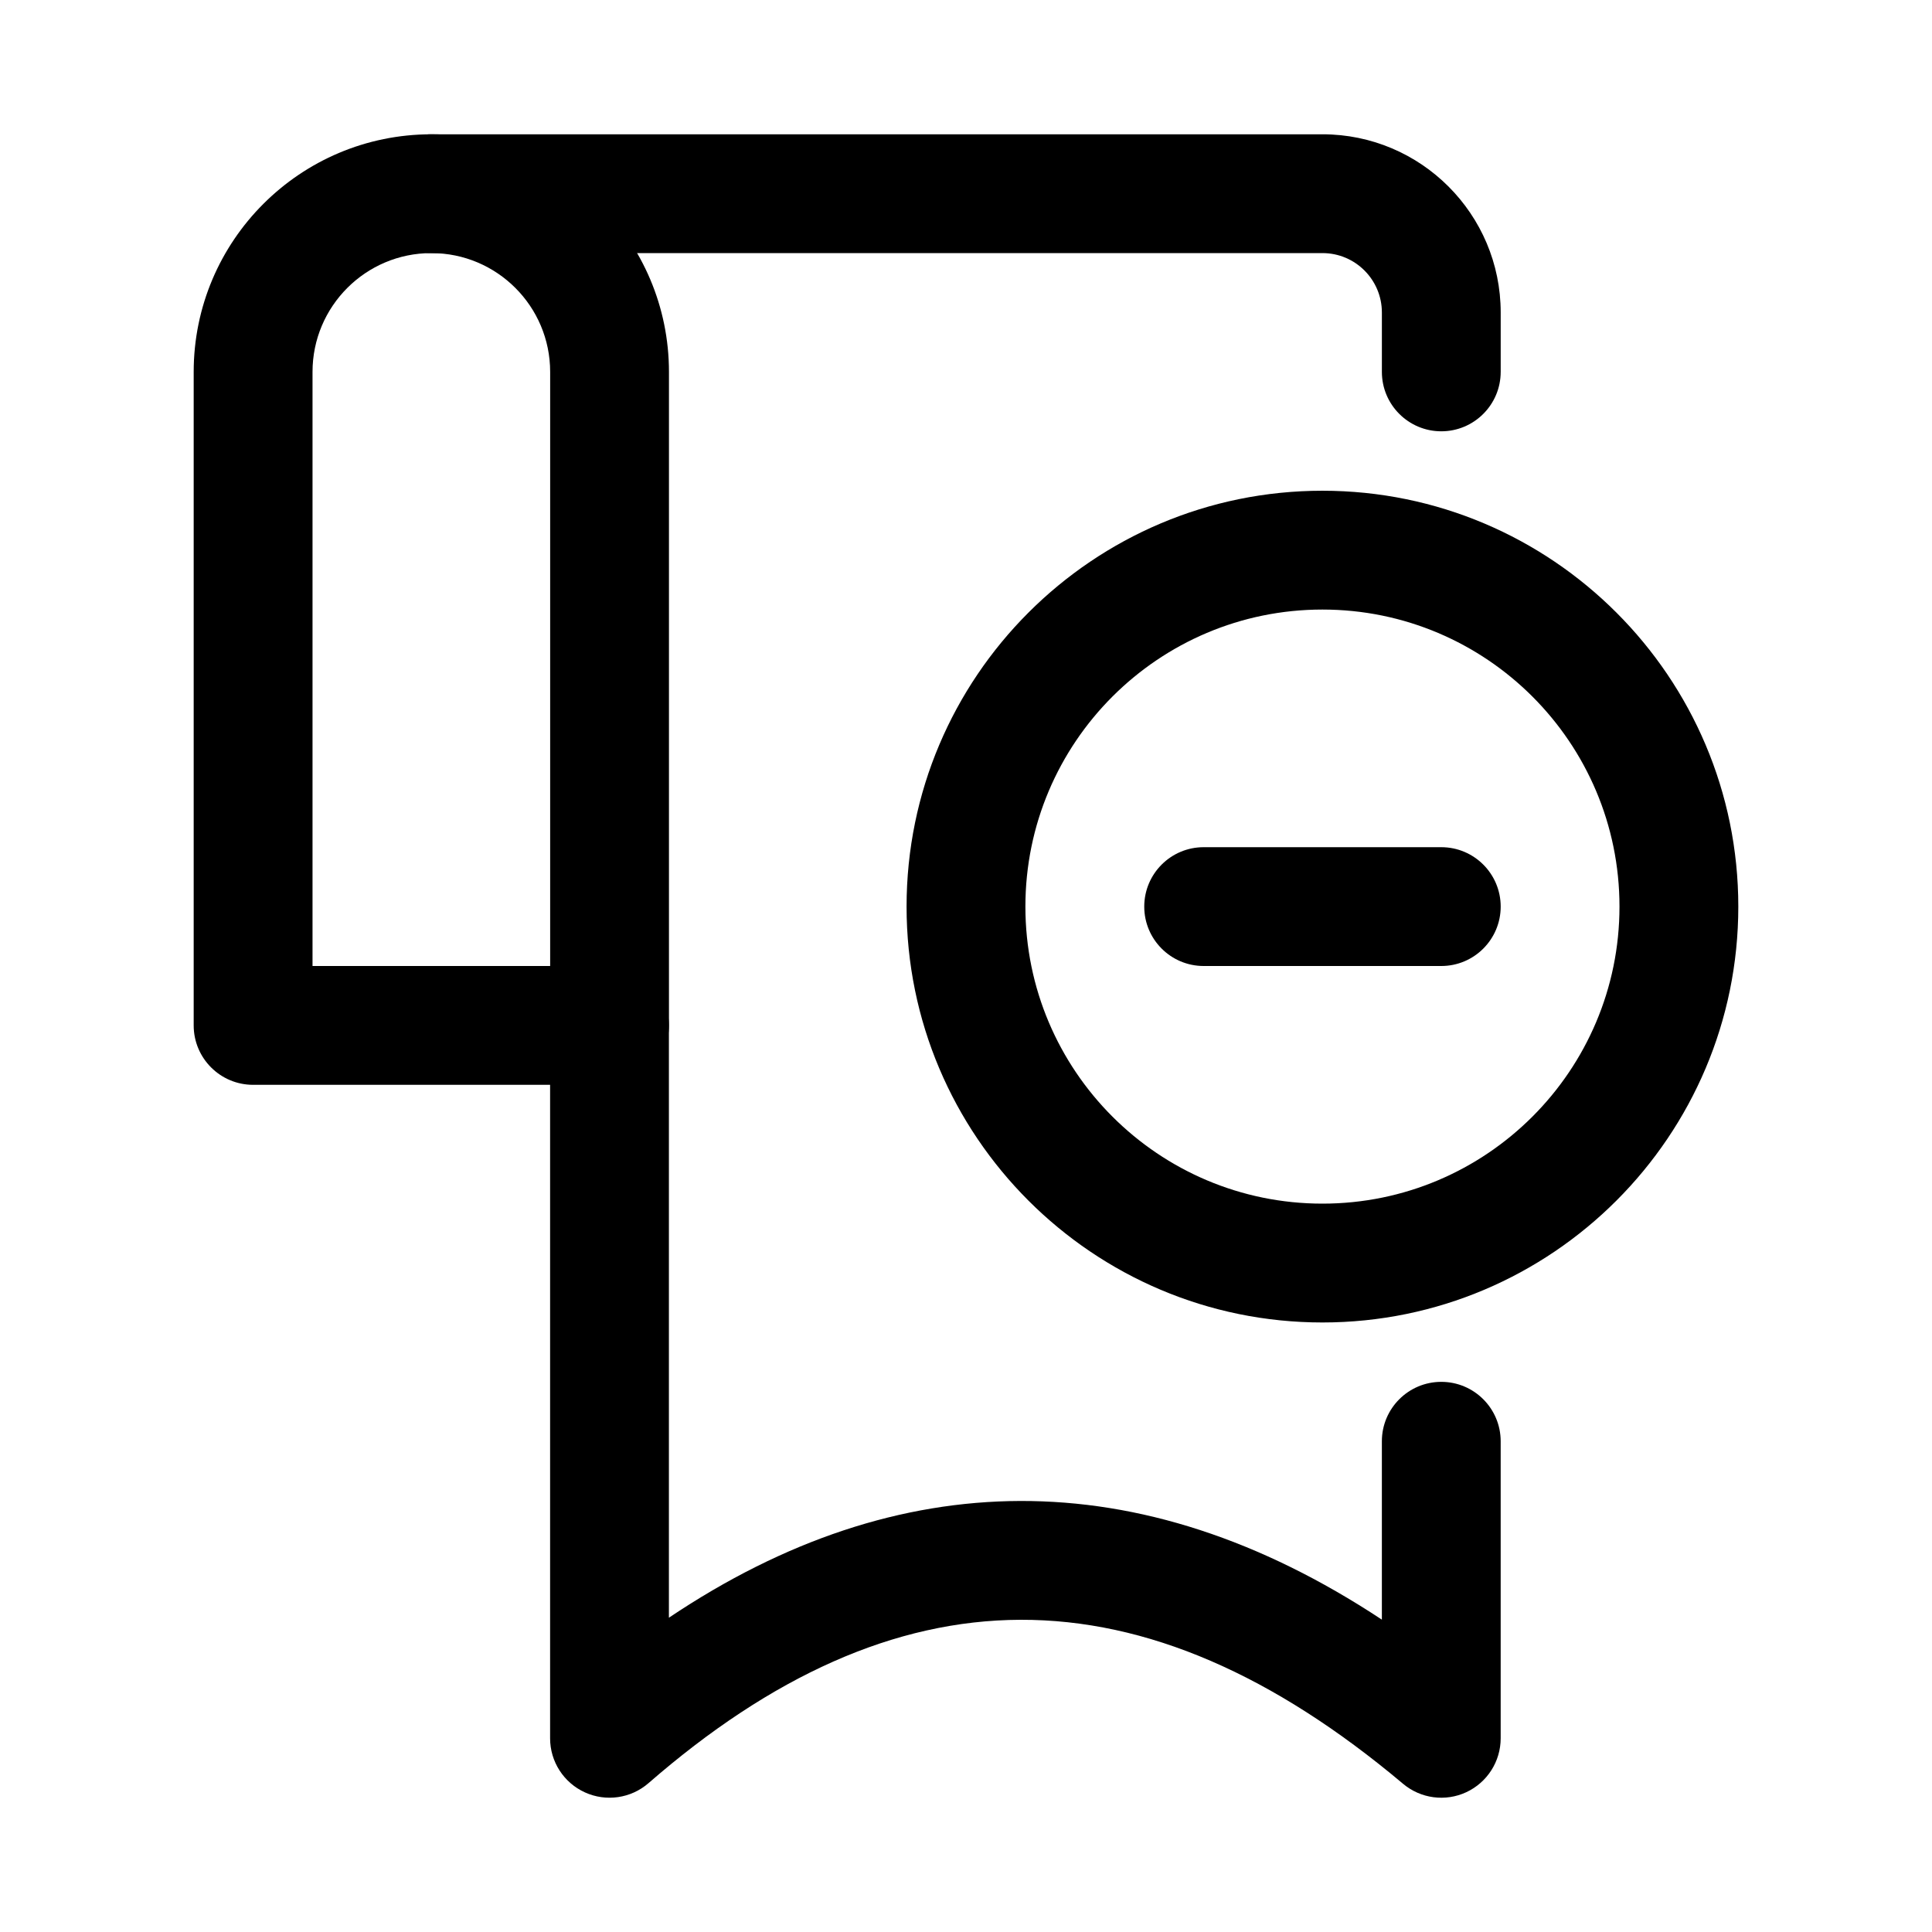 <?xml version="1.0" encoding="UTF-8"?>
<!-- Uploaded to: SVG Repo, www.svgrepo.com, Generator: SVG Repo Mixer Tools -->
<svg fill="#000000" width="800px" height="800px" version="1.1" viewBox="144 144 512 512" xmlns="http://www.w3.org/2000/svg">
 <g fill-rule="evenodd">
  <path d="m510.21 573.21v-47.262c0-8.691 7.055-15.742 15.742-15.742 8.691 0 15.742 7.055 15.742 15.742v78.719c0 6.125-3.543 11.684-9.102 14.281-5.543 2.582-12.09 1.715-16.781-2.234-34.289-28.844-67.938-43.562-101.38-43.453-33.348 0.109-66.047 14.988-98.559 43.281-4.66 4.062-11.258 5.008-16.863 2.457-5.621-2.551-9.227-8.156-9.227-14.328v-188.93c0-8.691 7.055-15.742 15.742-15.742 8.691 0 15.742 7.055 15.742 15.742v156.97c30.715-20.609 61.797-30.828 93.047-30.938 31.582-0.094 63.621 10.141 95.883 31.441z"/>
  <path d="m541.7 242.56v-15.742c0-26.07-21.16-47.23-47.23-47.23h-236.16c-8.691 0-15.742 7.055-15.742 15.742 0 8.691 7.055 15.742 15.742 15.742h236.16c8.691 0 15.742 7.055 15.742 15.742v15.742c0 8.691 7.055 15.742 15.742 15.742 8.691 0 15.742-7.055 15.742-15.742z"/>
  <path d="m494.46 274.05c-60.82 0-110.21 49.391-110.21 110.21 0 60.82 49.391 110.21 110.21 110.21 60.82 0 110.21-49.391 110.21-110.21 0-60.82-49.391-110.21-110.21-110.21zm0 31.488c43.453 0 78.719 35.266 78.719 78.719s-35.266 78.719-78.719 78.719c-43.453 0-78.719-35.266-78.719-78.719s35.266-78.719 78.719-78.719z"/>
  <path d="m462.98 400h62.977c8.691 0 15.742-7.055 15.742-15.742 0-8.691-7.055-15.742-15.742-15.742h-62.977c-8.691 0-15.742 7.055-15.742 15.742 0 8.691 7.055 15.742 15.742 15.742z"/>
  <path d="m305.54 431.49c8.691 0 15.742-7.055 15.742-15.742v-173.18c0-34.762-28.215-62.977-62.977-62.977s-62.977 28.215-62.977 62.977v173.18c0 8.691 7.055 15.742 15.742 15.742zm-15.742-31.488v-157.44c0-17.383-14.105-31.488-31.488-31.488-17.383 0-31.488 14.105-31.488 31.488v157.44z"/>
 </g>
</svg>